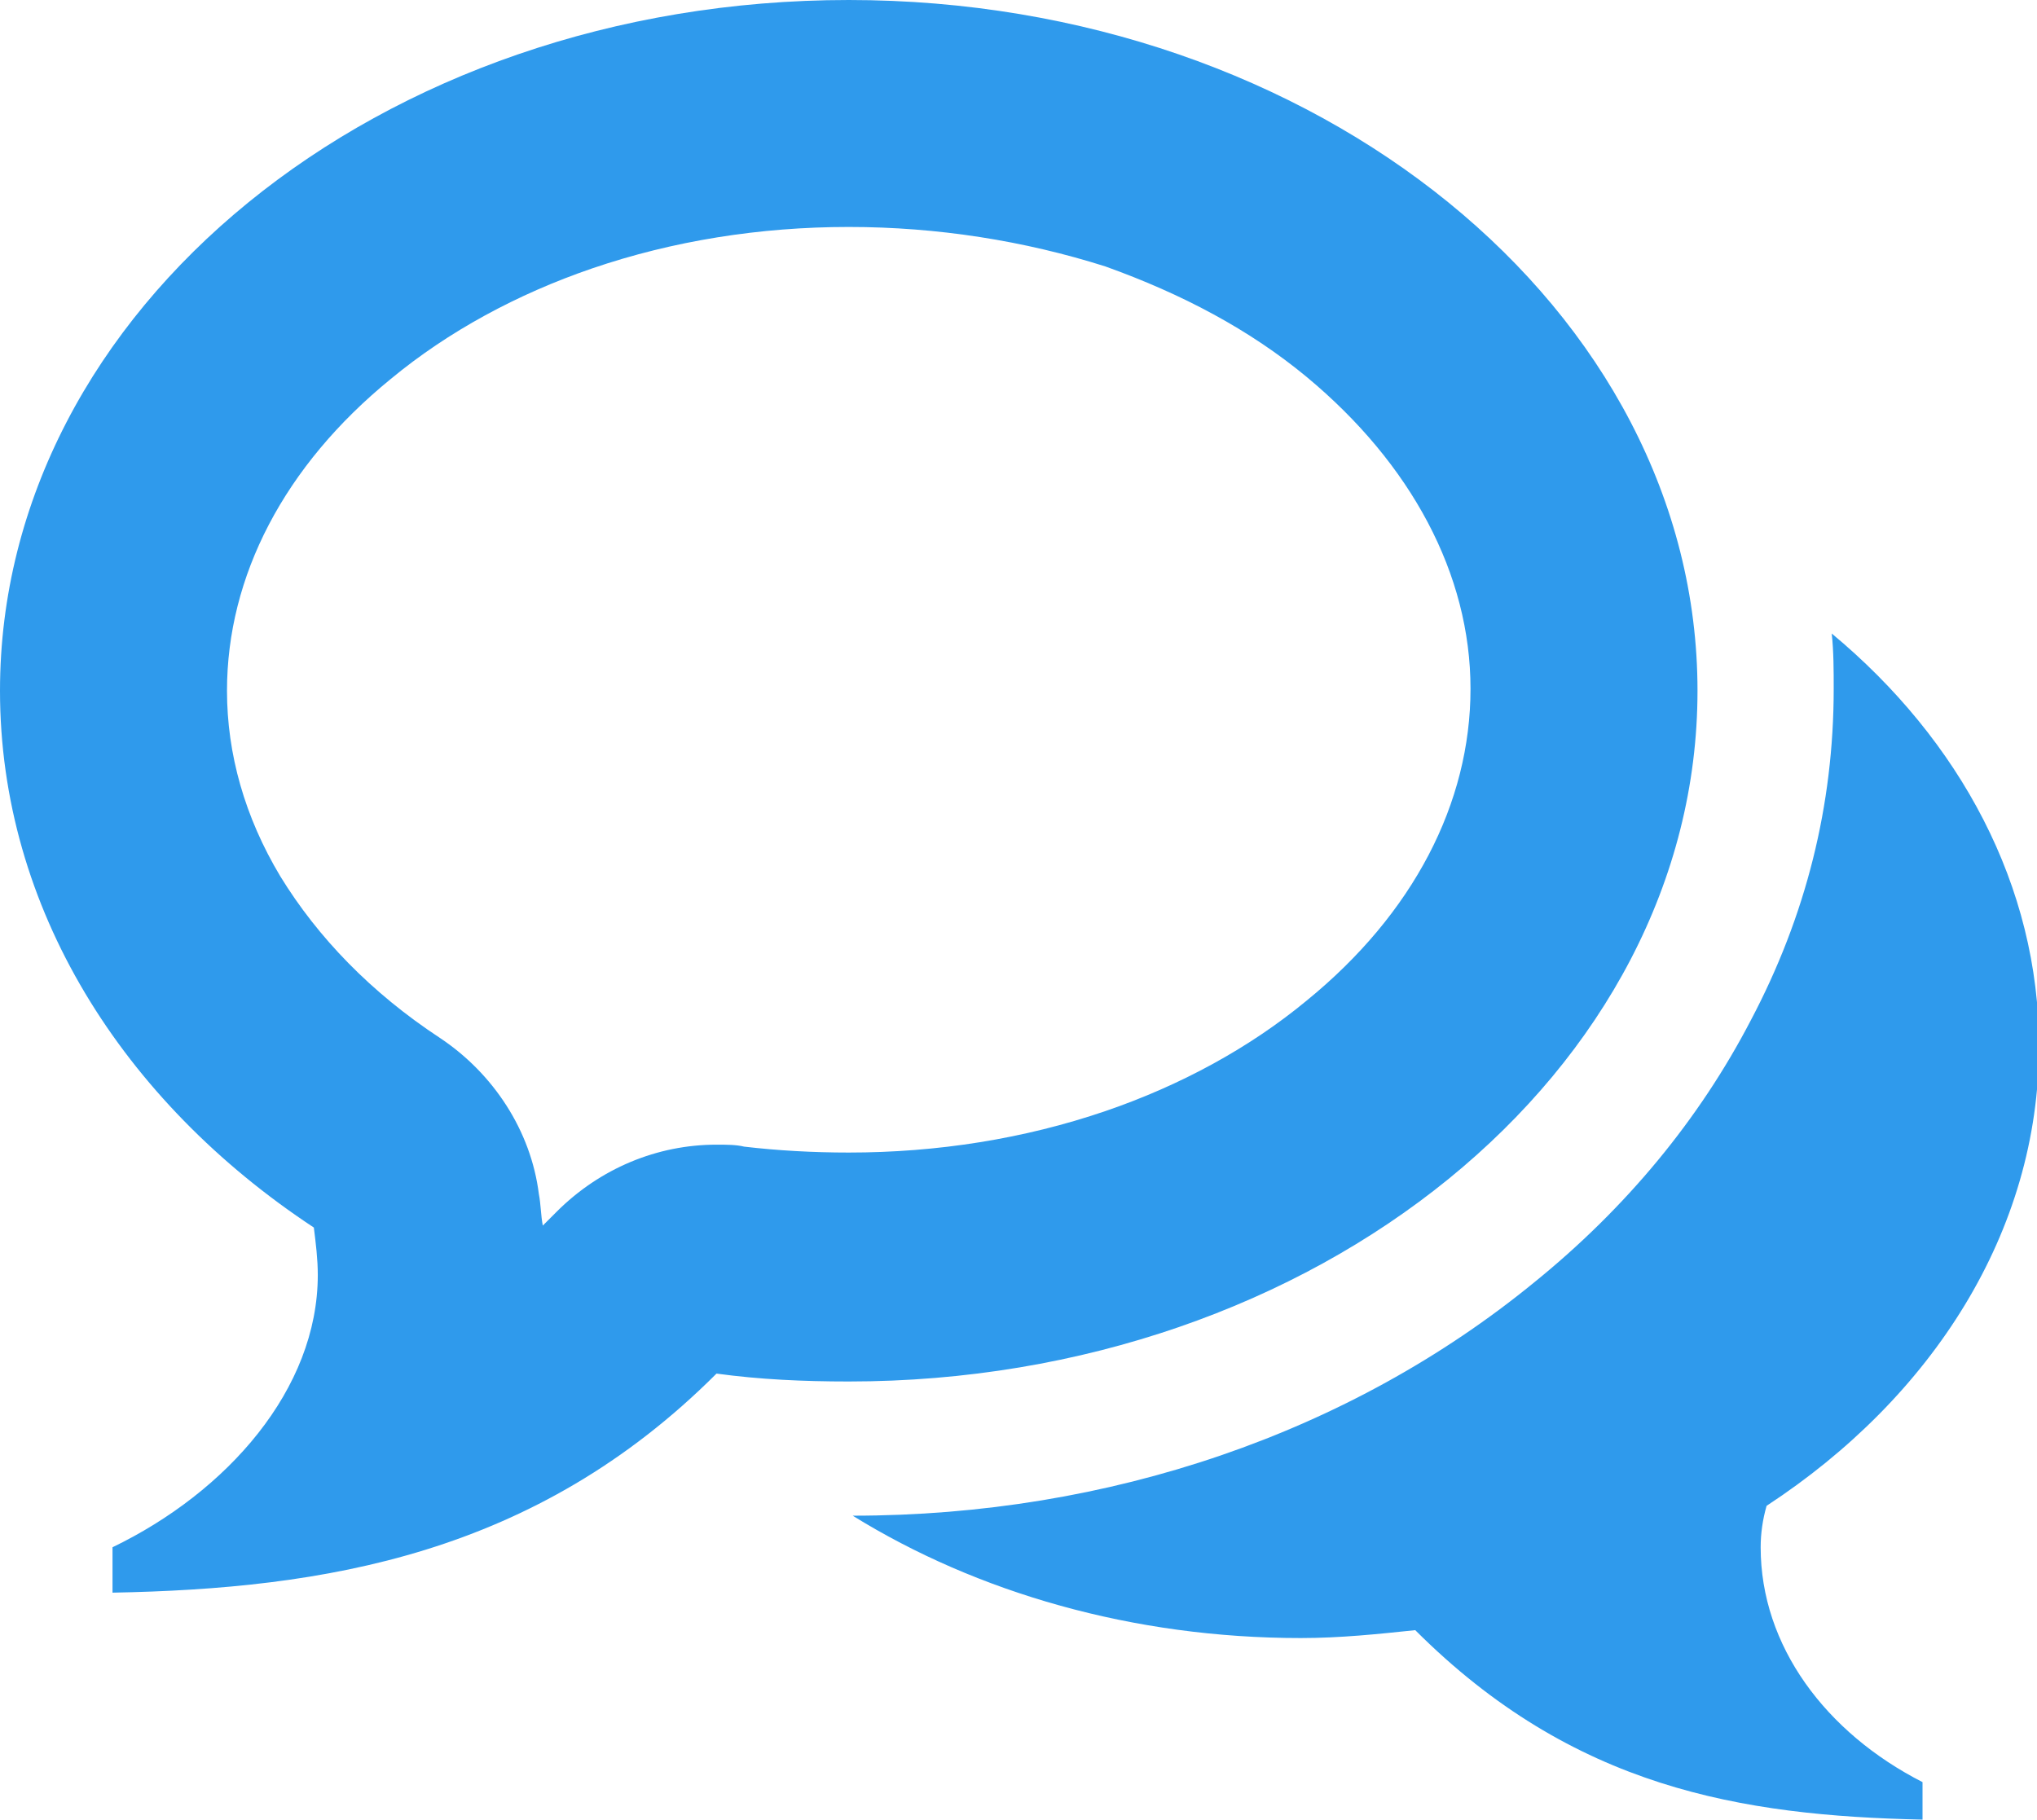 <svg version="1.1" id="Layer_1" xmlns="http://www.w3.org/2000/svg" x="0" y="0" viewBox="0 0 103.2 92.2" xml:space="preserve"><path fill="#2f9aec" d="M43 11.5c-4.5 0-8.9.7-13 2.1-3.8 1.3-7.3 3.2-10.2 5.6-5.4 4.4-8.3 10-8.3 15.8 0 3.2.9 6.4 2.7 9.4 1.9 3.1 4.6 5.9 8.1 8.2 2.7 1.8 4.6 4.7 5 7.9.1.5.1 1.1.2 1.6l.7-.7c2.2-2.2 5.1-3.4 8.1-3.4.5 0 1 0 1.4.1 1.7.2 3.5.3 5.3.3 4.5 0 8.9-.7 13-2.1 3.8-1.3 7.3-3.2 10.2-5.6 5.4-4.4 8.3-10 8.3-15.8 0-5.8-3-11.4-8.3-15.8-2.9-2.4-6.3-4.2-10.2-5.6-4.1-1.3-8.5-2-13-2zM43 0c23.7 0 43 15.7 43 35S66.7 70 43 70c-2.3 0-4.5-.1-6.7-.4-9.2 9.2-19.9 10.9-30.6 11.1v-2.3c5.8-2.8 10.4-8 10.4-13.8 0-.8-.1-1.6-.2-2.4C6.2 55.8 0 46 0 35 0 15.7 19.2 0 43 0zm46.2 78.4c0 5 3.3 9.4 8.2 11.9v1.9c-9.2-.2-17.7-1.6-25.7-9.6-1.9.2-3.8.4-5.8.4-8.5 0-16.4-2.3-22.7-6.2 13 0 25.2-4.2 34.5-11.8 4.7-3.8 8.4-8.3 11-13.3 2.8-5.3 4.2-10.9 4.2-16.8 0-.9 0-1.9-.1-2.8 6.5 5.4 10.5 12.8 10.5 20.9 0 9.4-5.4 17.8-13.8 23.3-.2.7-.3 1.4-.3 2.1z"/></svg>